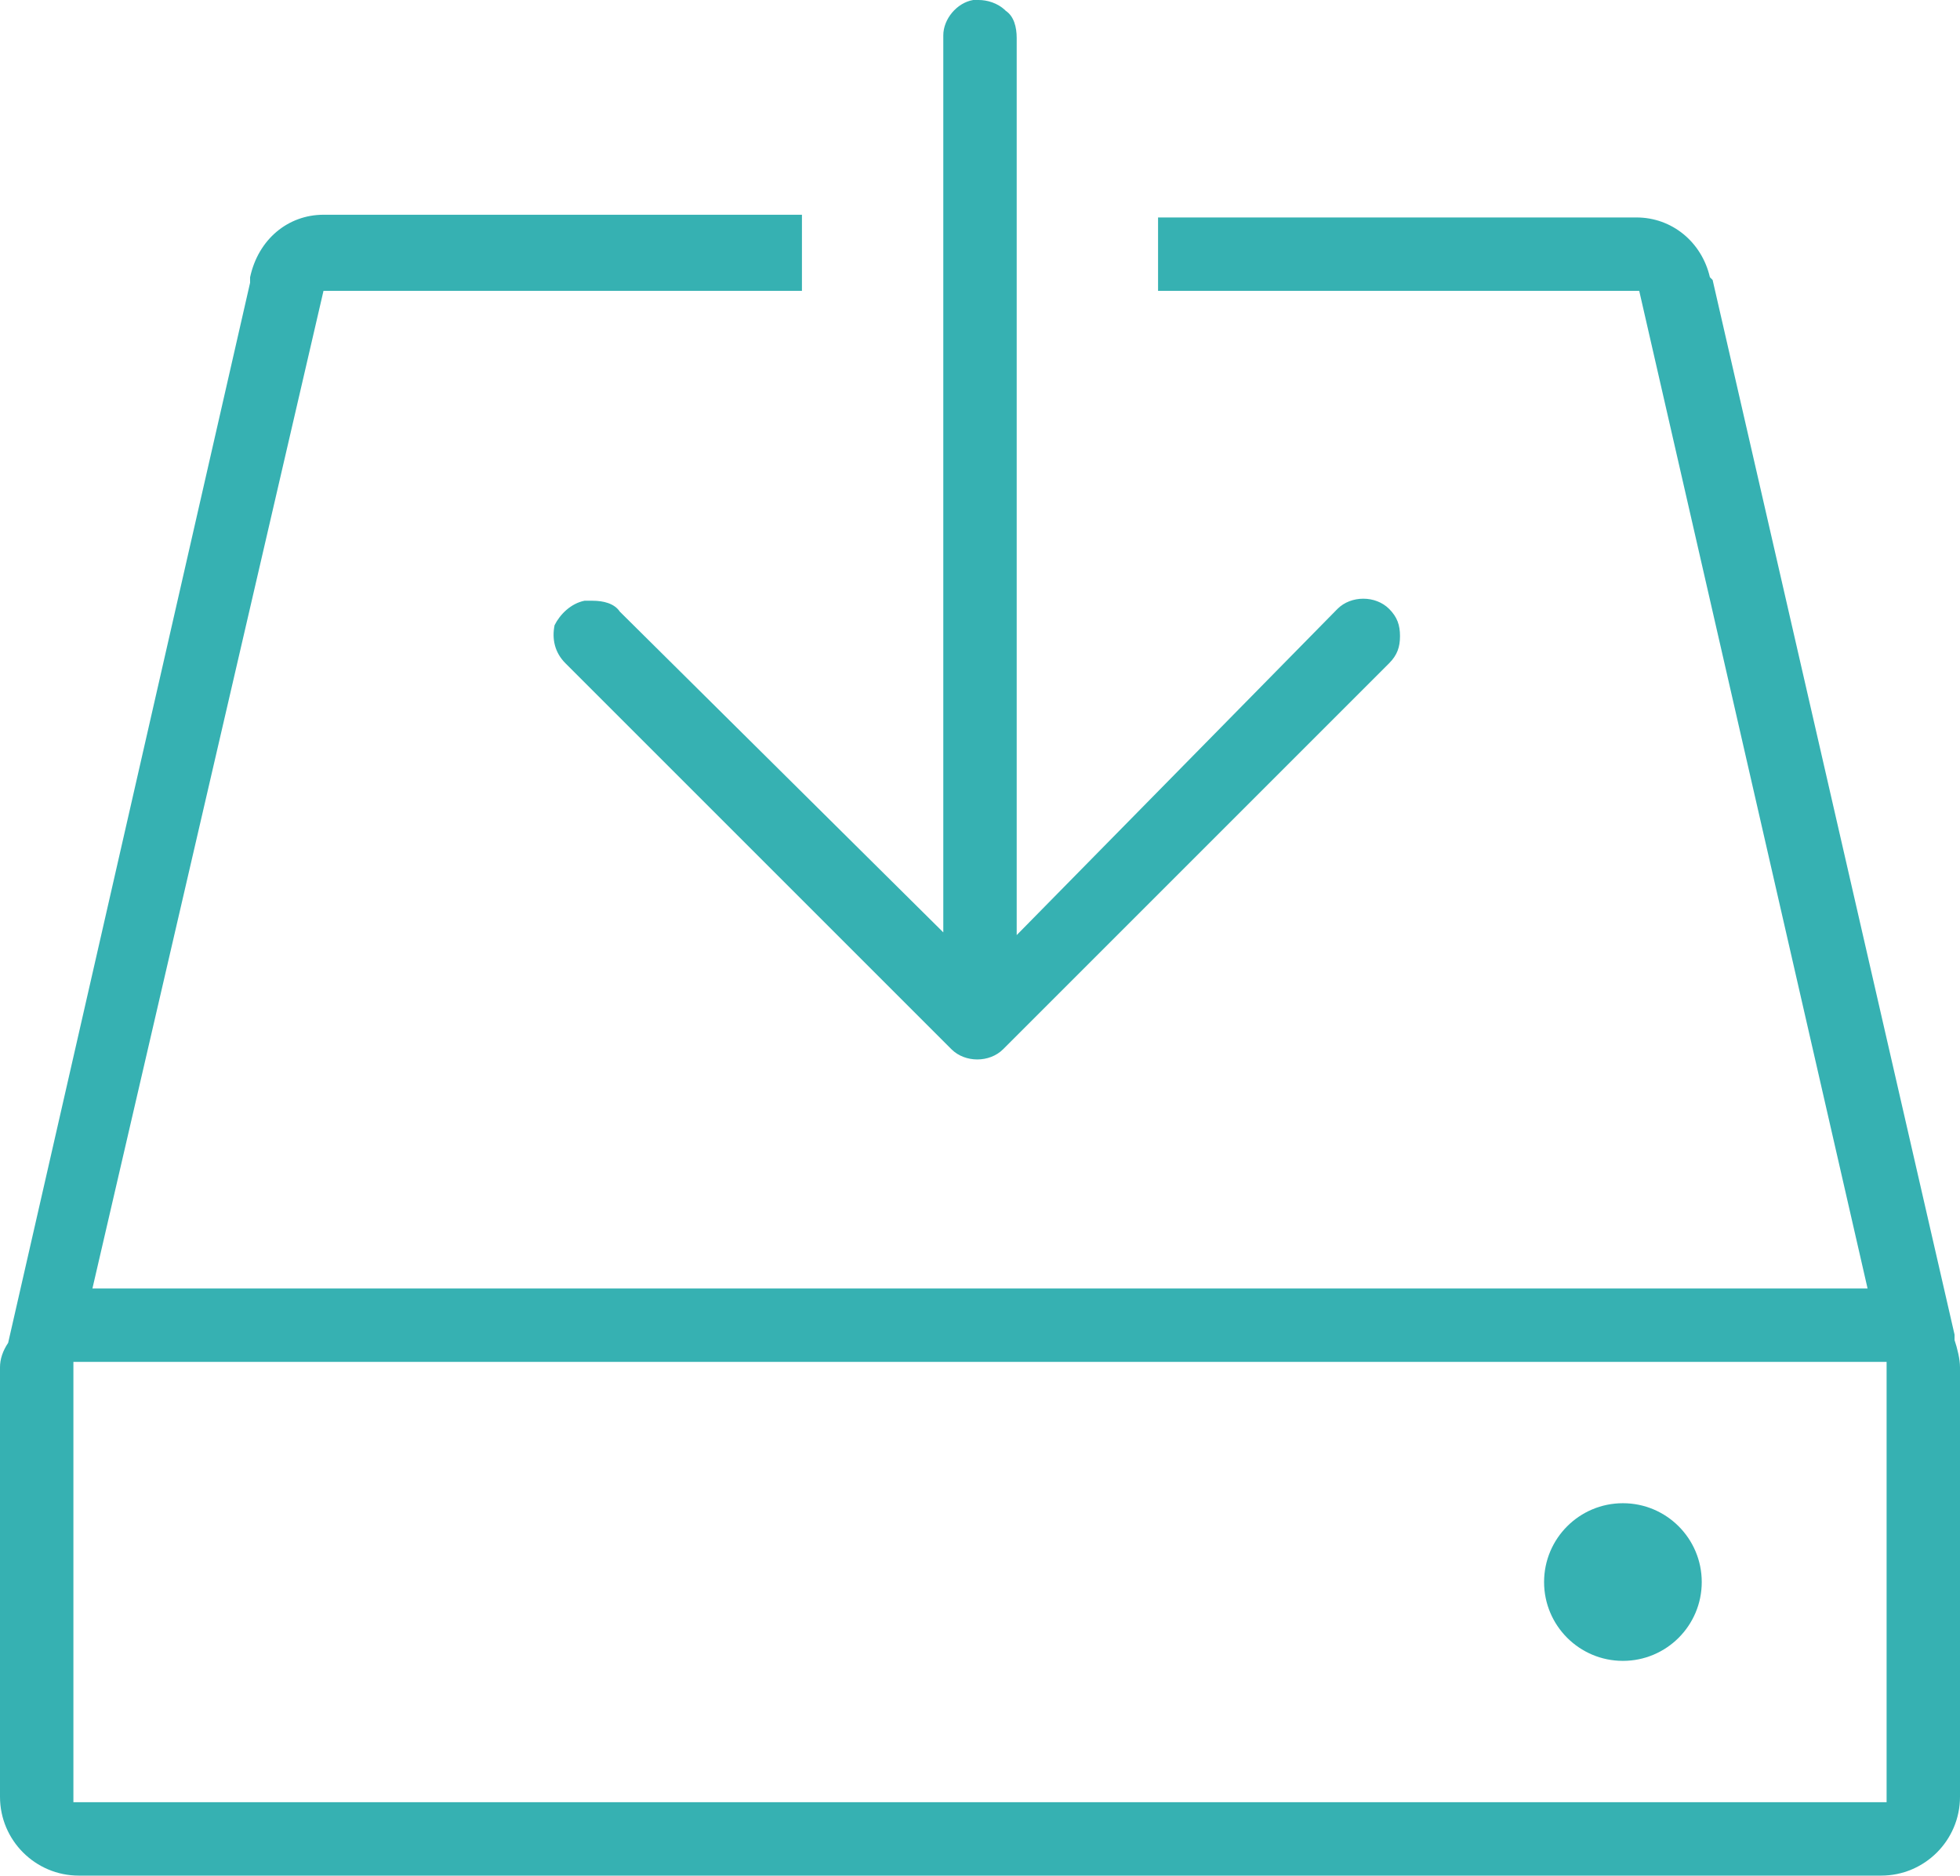 <?xml version="1.0" encoding="utf-8"?>
<svg xmlns="http://www.w3.org/2000/svg" xmlns:xlink="http://www.w3.org/1999/xlink" version="1.1" id="Layer_1" x="0px" y="0px" viewBox="0 0 72.1 69" style="enable-background:new 0 0 72.1 69;">
<style type="text/css">
	.st0{fill:#36B1B2;}
</style>
<g>
	<circle class="st0" cx="59.7" cy="58.2" r="2.9"/>
	<path class="st0" d="M21.8,22.1c-0.1,0-0.2,0-0.3,0c-0.5,0.1-0.9,0.5-1.1,0.9c-0.1,0.5,0,1,0.4,1.4l14.2,14.2&#xD;&#xA;		c0.5,0.5,1.4,0.5,1.9,0l14.2-14.2c0.3-0.3,0.4-0.6,0.4-1s-0.1-0.7-0.4-1c-0.5-0.5-1.4-0.5-1.9,0L37.4,34.4v-33c0-0.4-0.1-0.8-0.4-1&#xD;&#xA;		c-0.3-0.3-0.7-0.4-1-0.4c-0.1,0-0.1,0-0.2,0c-0.6,0.1-1.1,0.7-1.1,1.3v33L22.8,22.5C22.6,22.2,22.2,22.1,21.8,22.1z"/>
	<path class="st0" d="M9.2,10.2l0,0.2h0l-8.9,39C0.1,49.7,0,50,0,50.3v15.8C0,67.7,1.3,69,2.9,69h66.3c1.6,0,2.9-1.3,2.9-2.9V50.3&#xD;&#xA;		c0-0.3-0.1-0.7-0.2-1l0-0.1c0,0,0,0,0-0.1l-8.9-38.8l-0.1-0.1c-0.3-1.3-1.4-2.2-2.7-2.2H42.6v2.7h17.7l8.4,36.7H3.4l8.5-36.7h17.6&#xD;&#xA;		V7.9H11.9C10.6,7.9,9.5,8.8,9.2,10.2z M69.4,50.1v16.2H2.7V50.1H69.4z"/>
</g>
</svg>